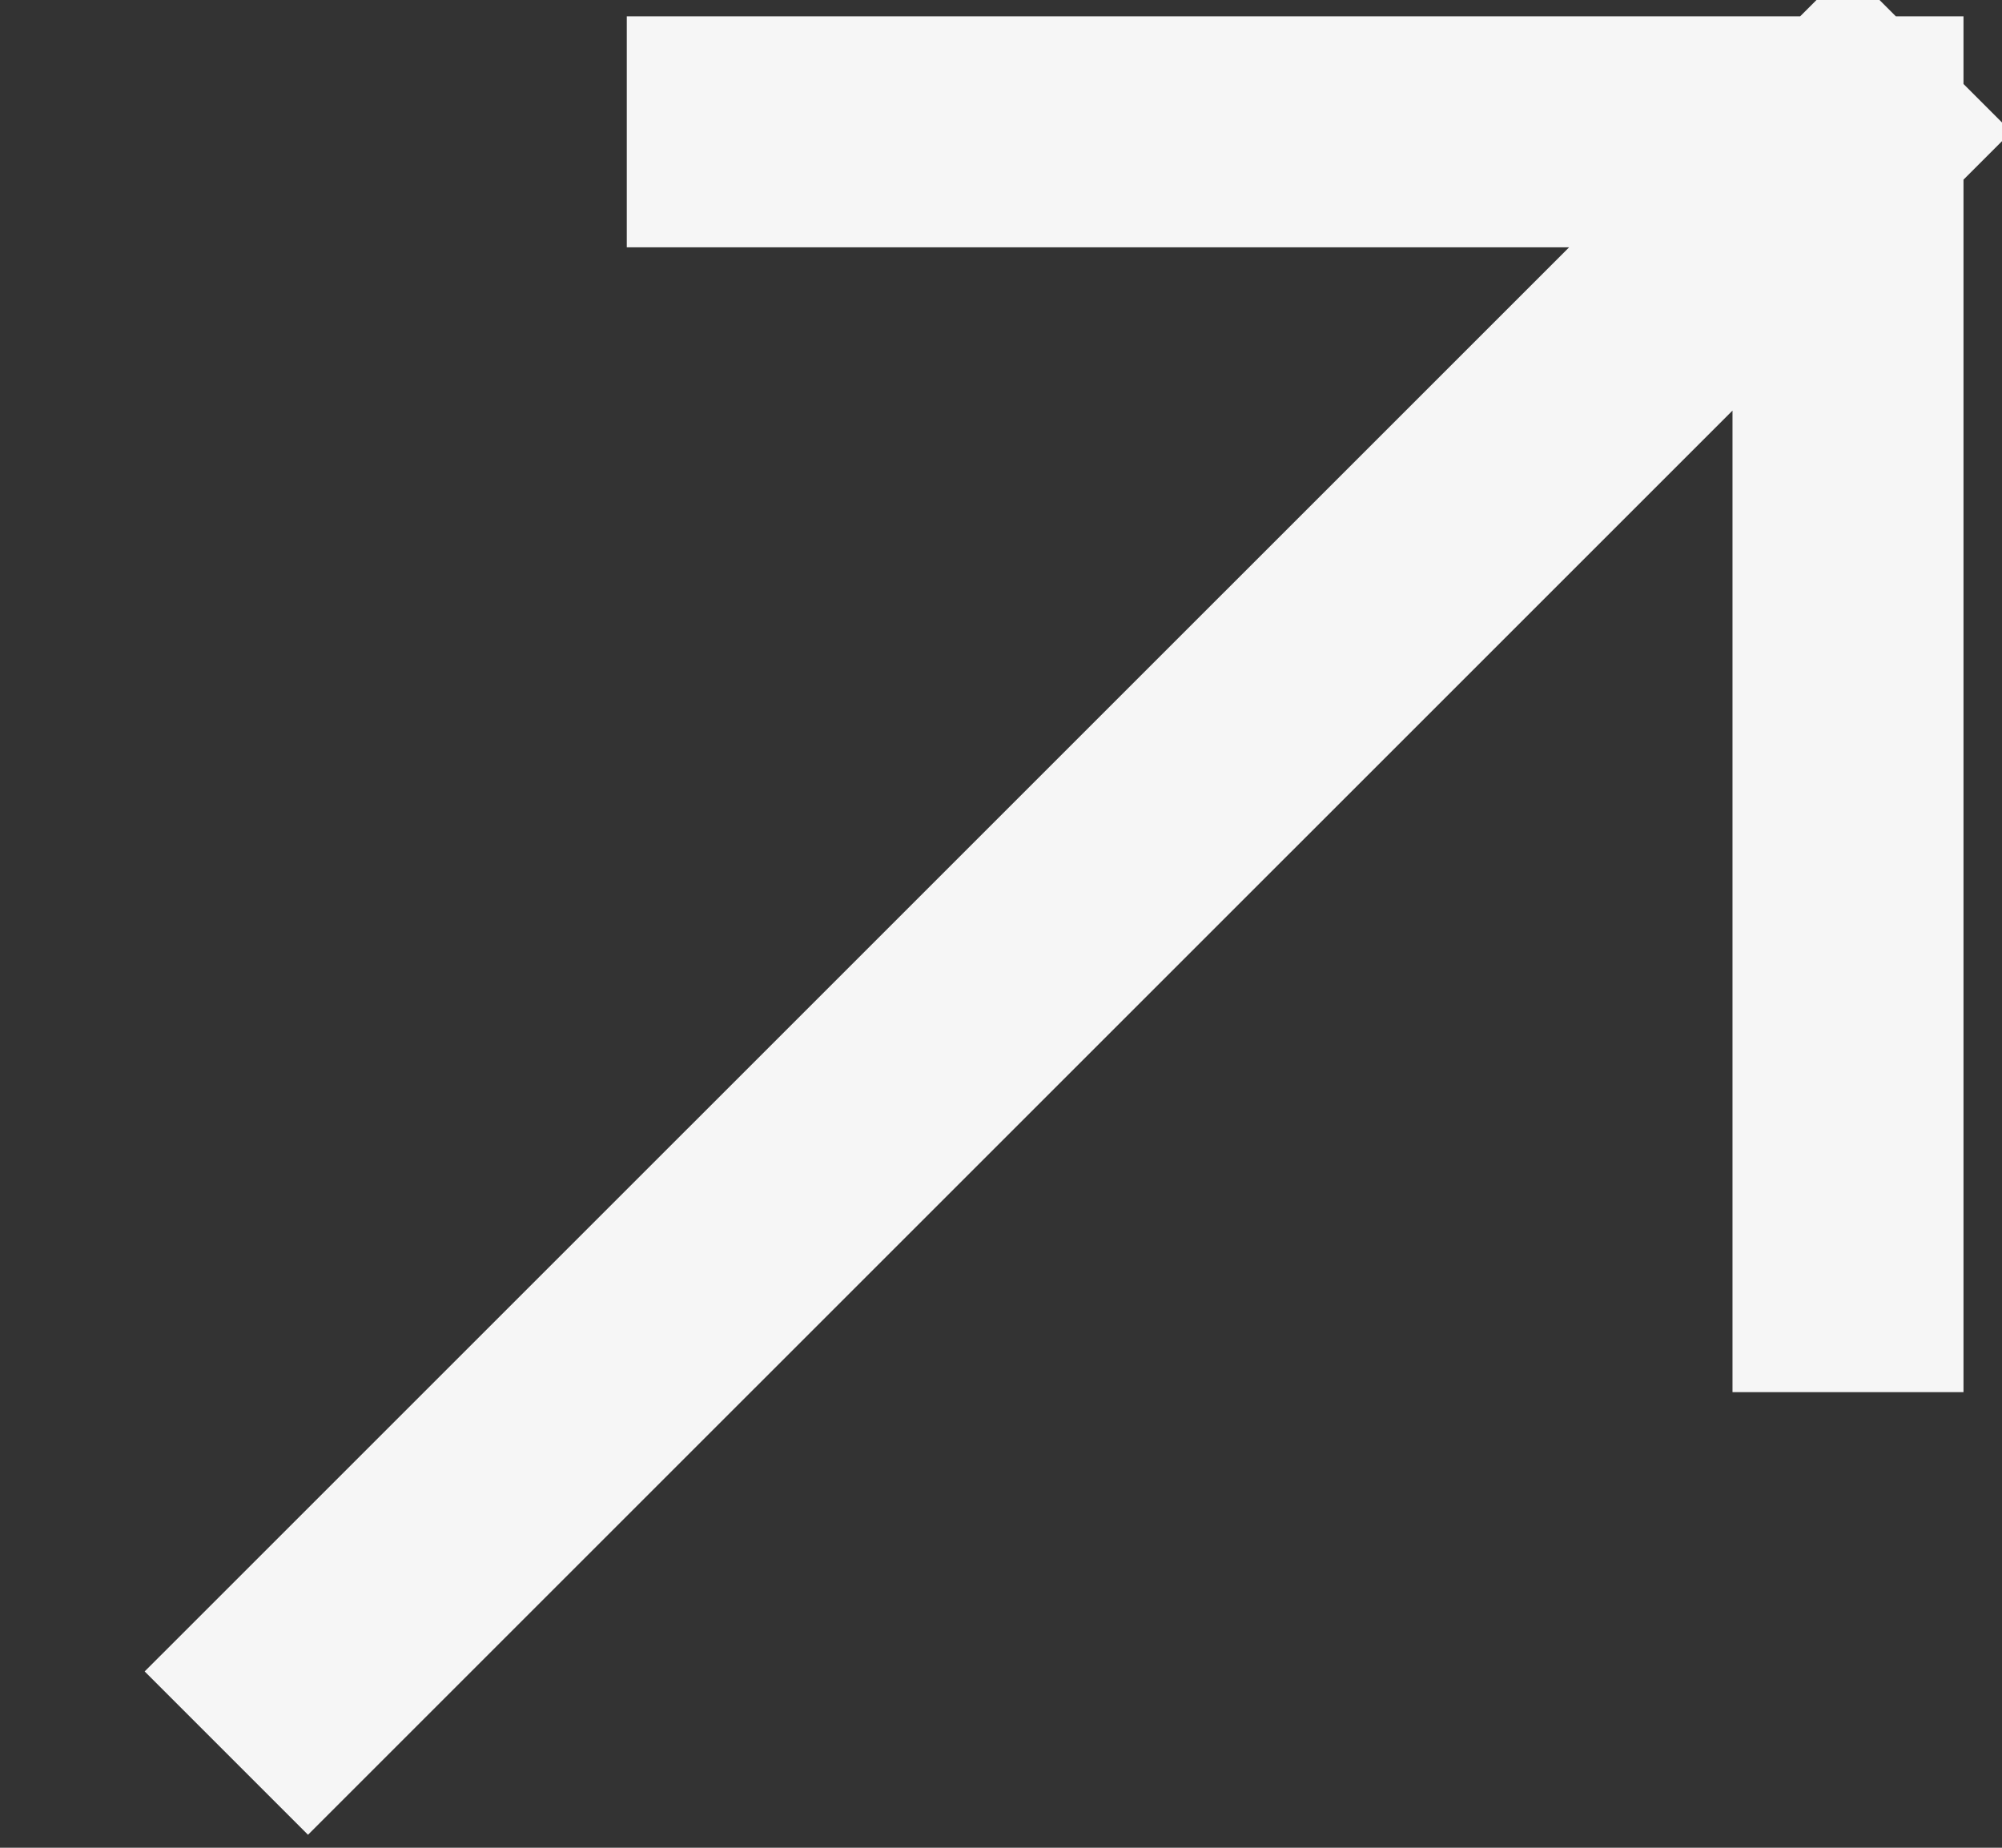 <?xml version="1.0" encoding="UTF-8"?> <svg xmlns="http://www.w3.org/2000/svg" width="13" height="12" viewBox="0 0 13 12" fill="none"><rect x="0" y="0" width="13" height="12" fill="#333333" stroke="none"/> <path d="M4.82 0.856H12M12 0.856V8.291M12 0.856L2 10.855" stroke="#F6F6F6" stroke-width="1.5" stroke-linecap="square" stroke-linejoin="round"></path> </svg> 